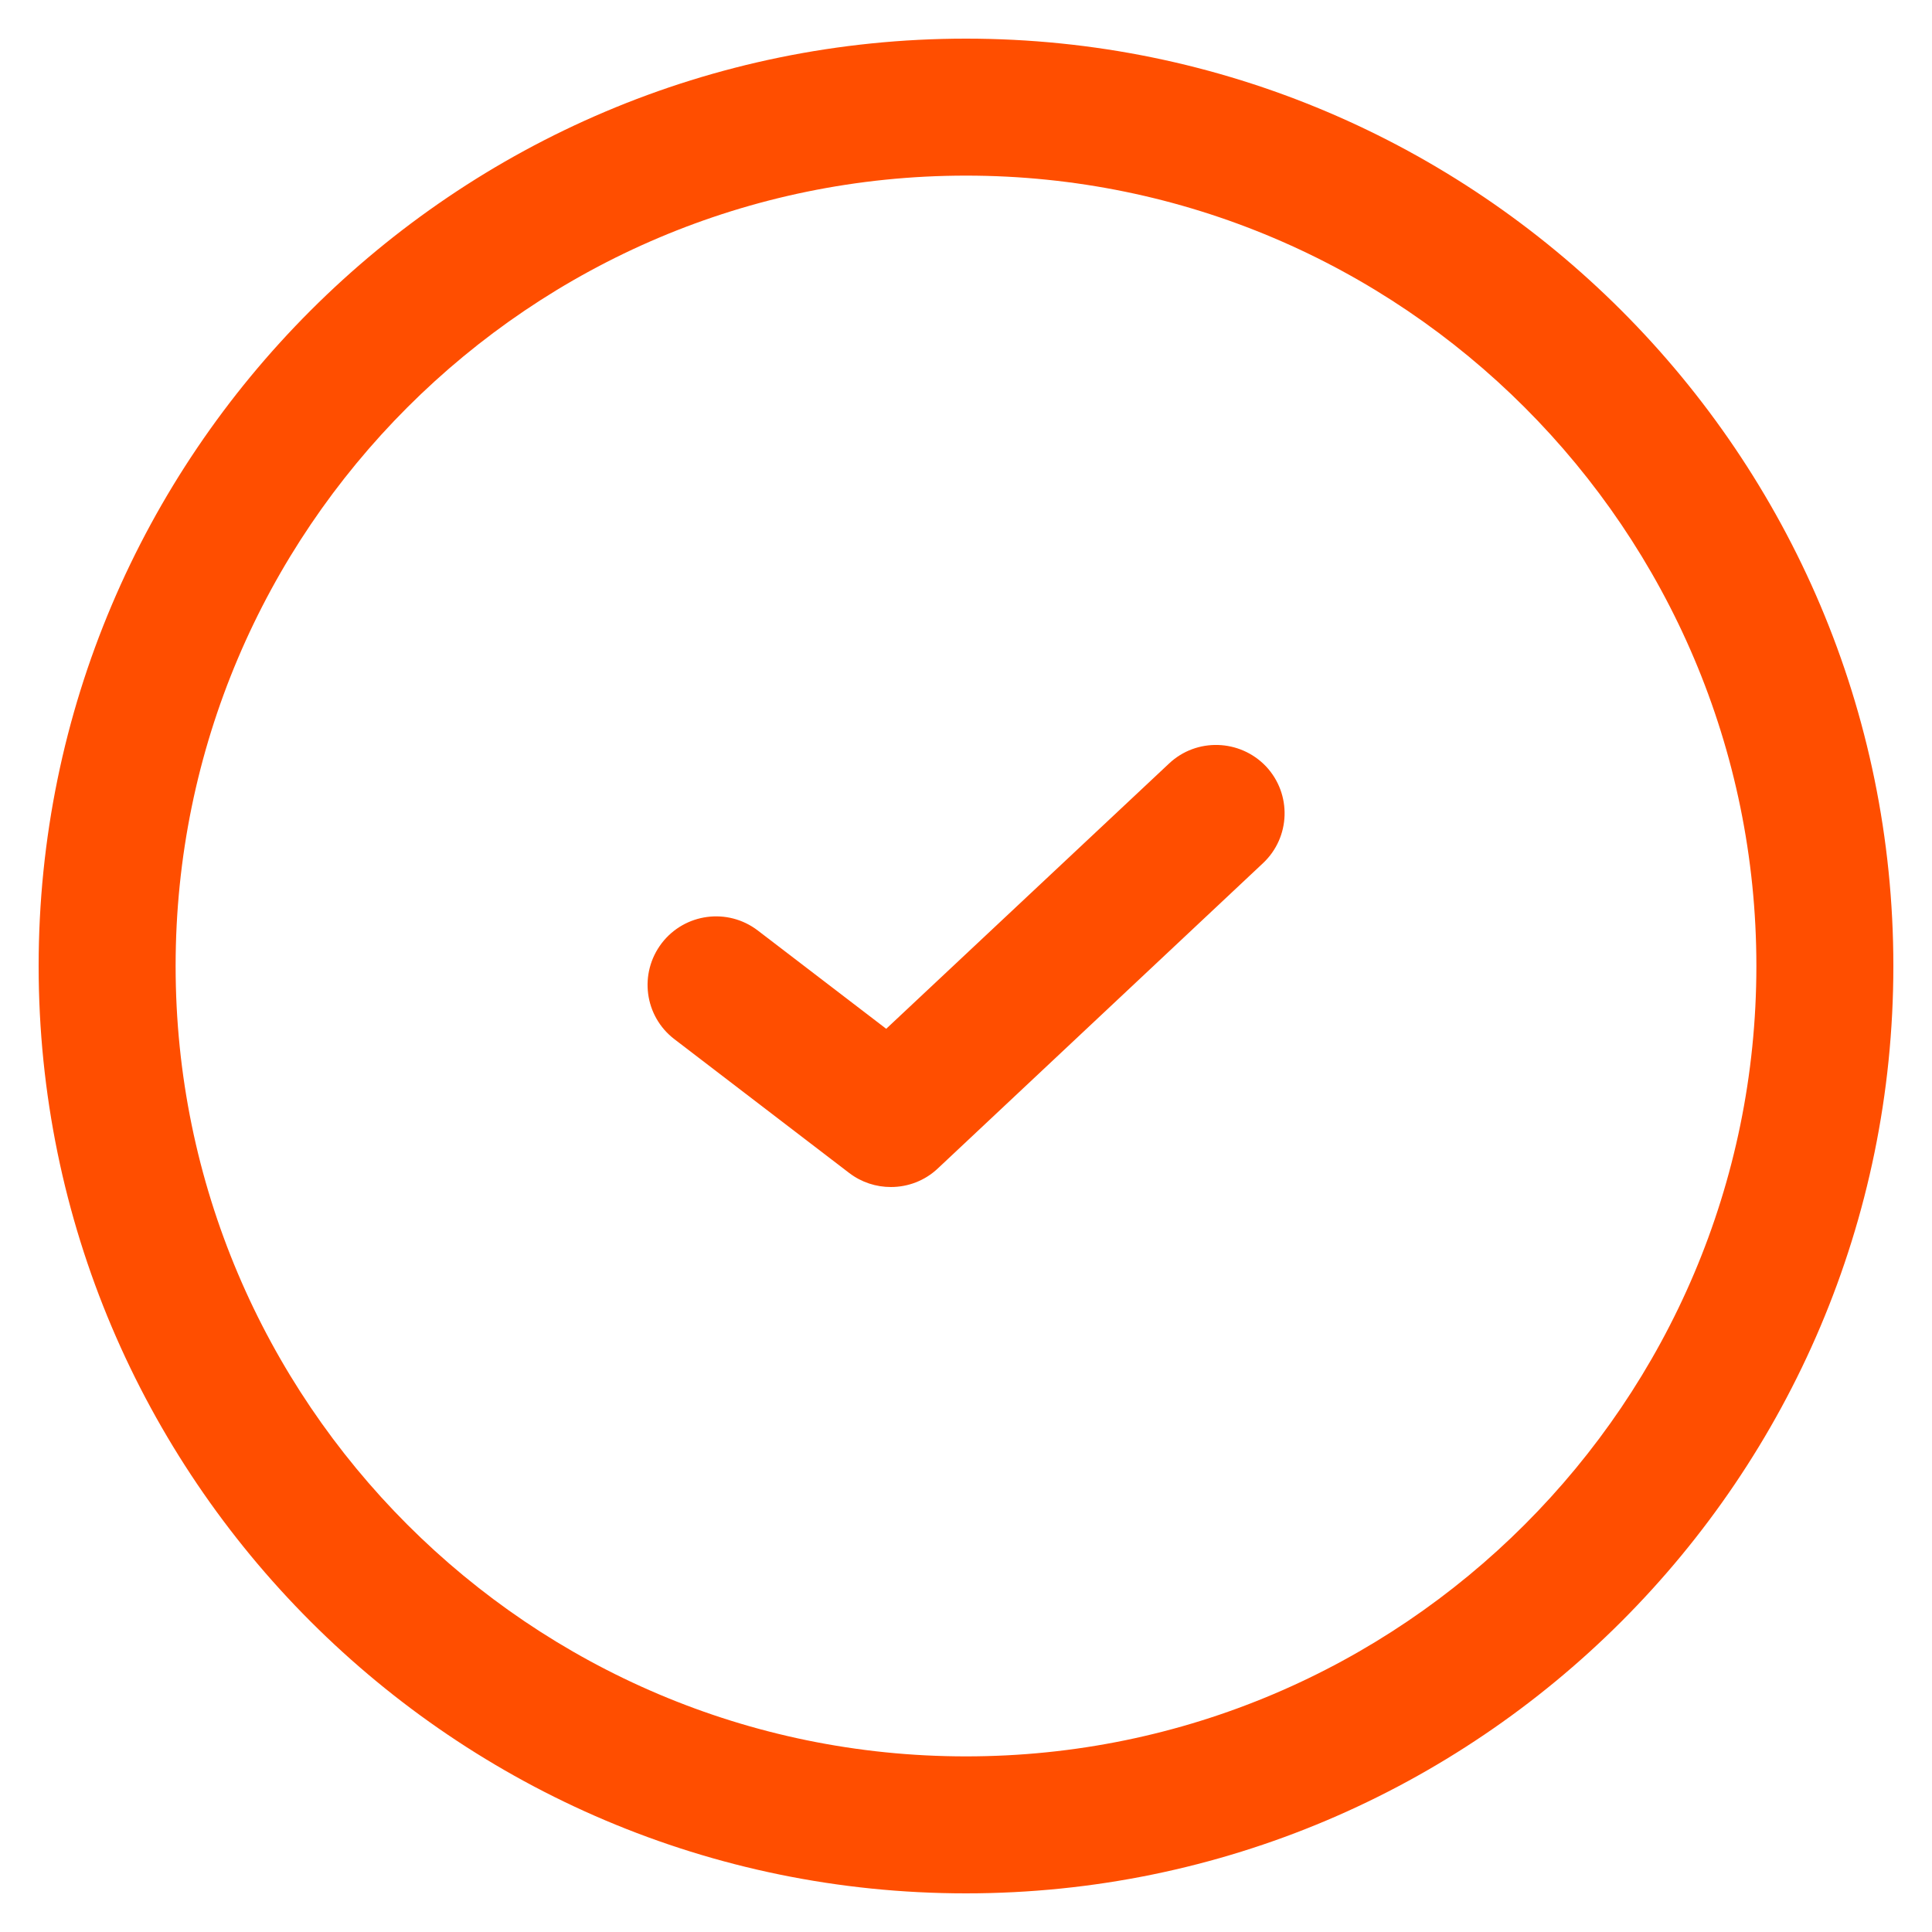 <?xml version="1.0" encoding="utf-8"?>
<!-- Generator: Adobe Illustrator 26.0.3, SVG Export Plug-In . SVG Version: 6.00 Build 0)  -->
<svg version="1.1" id="Livello_1" xmlns="http://www.w3.org/2000/svg" xmlns:xlink="http://www.w3.org/1999/xlink" x="0px" y="0px"
	 viewBox="0 0 1000 1000" style="enable-background:new 0 0 1000 1000;" xml:space="preserve">
<style type="text/css">
	.st0{fill:#FF4E00;}
</style>
<g>
	<path class="st0" d="M500,20C235.3,20,20,235.3,20,500s215.3,480,480,480s480-215.3,480-480S764.7,20,500,20z M500,909.1
		C274.4,909.1,90.9,725.6,90.9,500C90.9,274.4,274.4,90.9,500,90.9c225.6,0,409.1,183.5,409.1,409.1
		C909.1,725.6,725.6,909.1,500,909.1z"/>
	<path class="st0" d="M605.1,395.2L458.7,532.5l-66.5-50.9c-15.6-11.9-37.8-8.9-49.7,6.6c-11.9,15.6-9,37.8,6.6,49.7l90.4,69.2
		c6.4,4.9,14,7.3,21.6,7.3c8.8,0,17.5-3.2,24.3-9.6l168.3-158c14.3-13.4,15-35.8,1.6-50.1C641.8,382.5,619.3,381.8,605.1,395.2z"/>
</g>
</svg>
